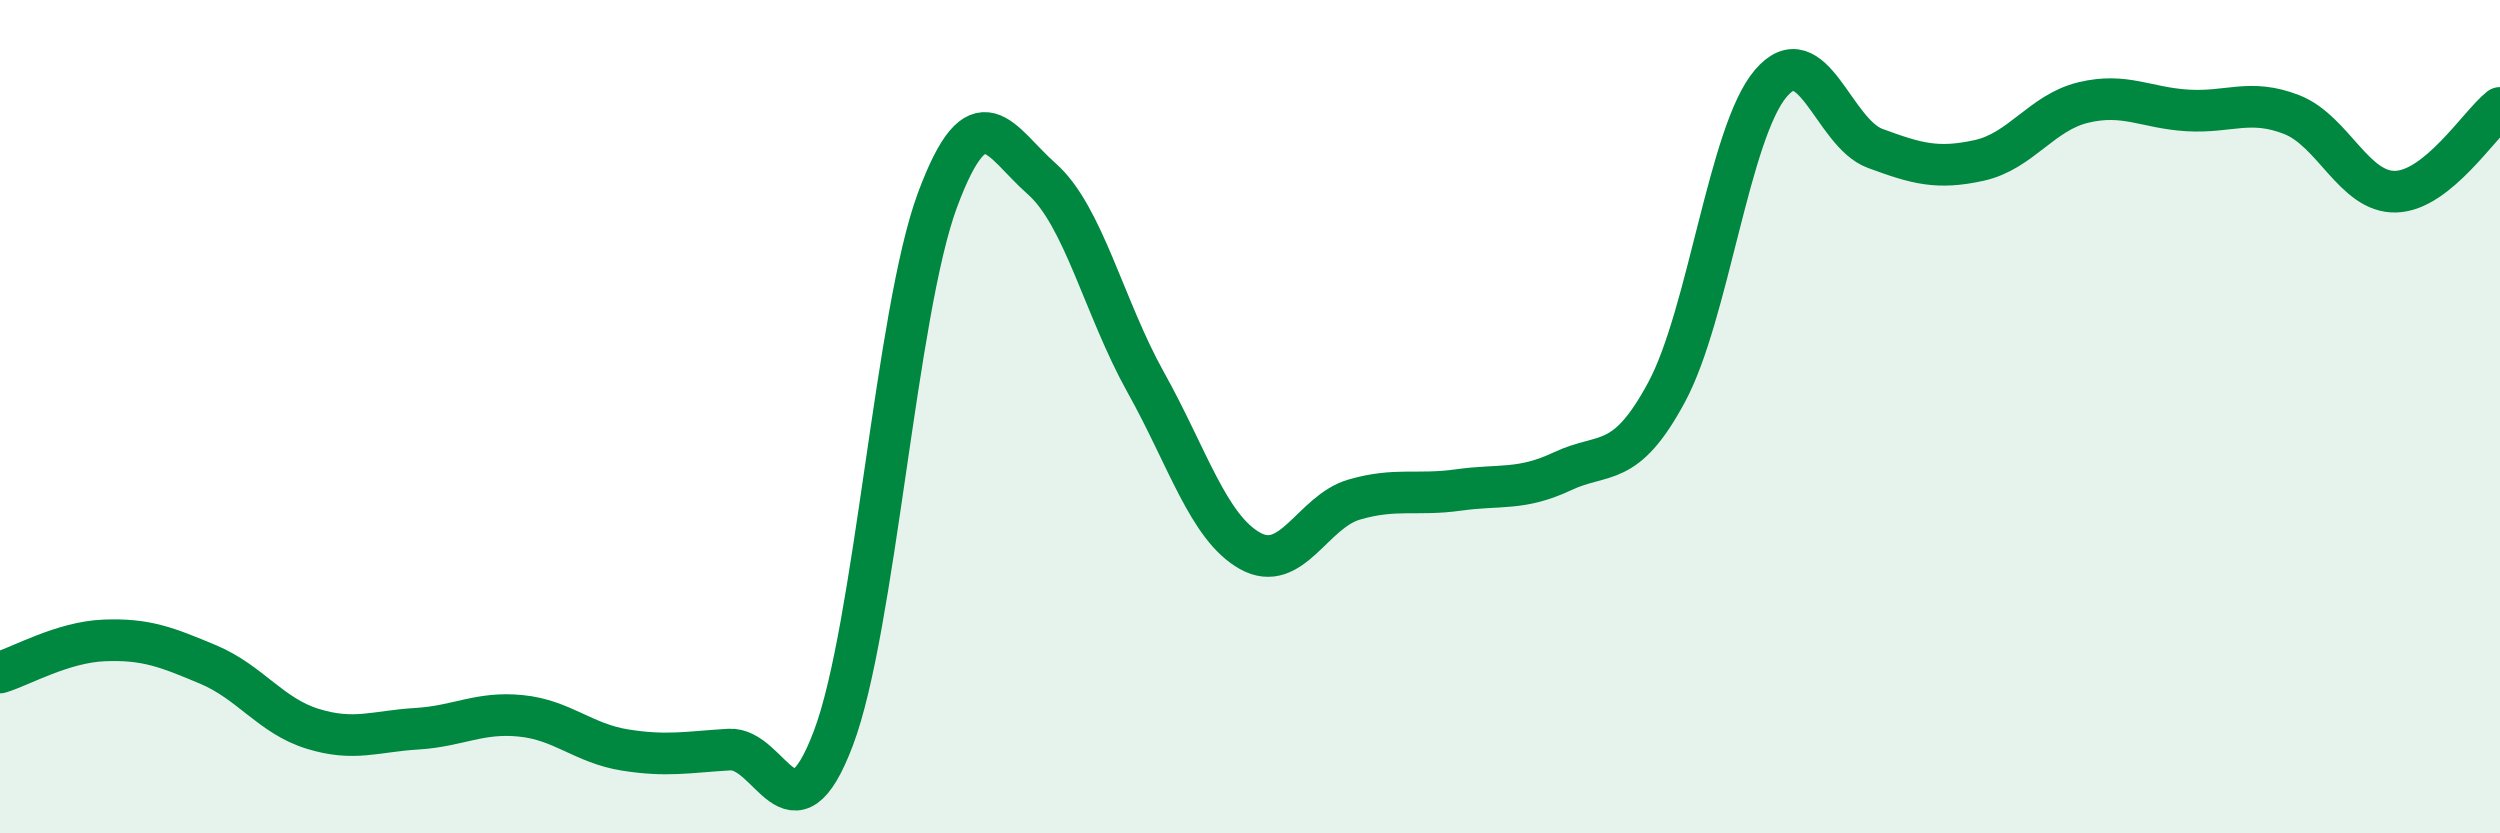
    <svg width="60" height="20" viewBox="0 0 60 20" xmlns="http://www.w3.org/2000/svg">
      <path
        d="M 0,16.14 C 0.5,15.99 1.5,15.41 2.5,15.37 C 3.5,15.33 4,15.53 5,15.95 C 6,16.37 6.5,17.18 7.5,17.49 C 8.5,17.8 9,17.55 10,17.49 C 11,17.43 11.5,17.08 12.5,17.18 C 13.5,17.28 14,17.84 15,18 C 16,18.16 16.5,18.05 17.5,17.99 C 18.5,17.93 19,20.36 20,17.72 C 21,15.08 21.5,7.49 22.5,4.8 C 23.5,2.11 24,3.41 25,4.29 C 26,5.17 26.5,7.39 27.5,9.18 C 28.5,10.97 29,12.66 30,13.22 C 31,13.78 31.5,12.28 32.5,11.99 C 33.5,11.7 34,11.9 35,11.76 C 36,11.62 36.5,11.78 37.5,11.31 C 38.5,10.84 39,11.27 40,9.41 C 41,7.55 41.5,3.17 42.5,2 C 43.5,0.83 44,3.19 45,3.56 C 46,3.93 46.5,4.07 47.5,3.85 C 48.5,3.63 49,2.7 50,2.46 C 51,2.22 51.5,2.59 52.5,2.65 C 53.5,2.71 54,2.36 55,2.75 C 56,3.14 56.5,4.63 57.5,4.6 C 58.5,4.57 59.5,2.99 60,2.59L60 20L0 20Z"
        fill="#008740"
        opacity="0.1"
        stroke-linecap="round"
        stroke-linejoin="round"
      />
      <path
        d="M 0,16.14 C 0.5,15.99 1.5,15.41 2.5,15.37 C 3.5,15.33 4,15.53 5,15.95 C 6,16.37 6.5,17.18 7.5,17.49 C 8.5,17.8 9,17.55 10,17.49 C 11,17.43 11.5,17.08 12.5,17.18 C 13.5,17.28 14,17.84 15,18 C 16,18.16 16.5,18.05 17.5,17.99 C 18.5,17.93 19,20.36 20,17.72 C 21,15.08 21.5,7.49 22.5,4.8 C 23.5,2.11 24,3.41 25,4.29 C 26,5.17 26.5,7.39 27.5,9.18 C 28.5,10.97 29,12.66 30,13.22 C 31,13.78 31.5,12.28 32.5,11.99 C 33.5,11.7 34,11.9 35,11.76 C 36,11.62 36.5,11.78 37.5,11.31 C 38.5,10.84 39,11.27 40,9.41 C 41,7.55 41.5,3.17 42.5,2 C 43.5,0.83 44,3.19 45,3.56 C 46,3.93 46.5,4.07 47.5,3.85 C 48.5,3.63 49,2.7 50,2.46 C 51,2.22 51.5,2.59 52.5,2.65 C 53.5,2.71 54,2.36 55,2.75 C 56,3.14 56.5,4.63 57.5,4.6 C 58.5,4.57 59.5,2.99 60,2.59"
        stroke="#008740"
        stroke-width="1"
        fill="none"
        stroke-linecap="round"
        stroke-linejoin="round"
      />
    </svg>
  